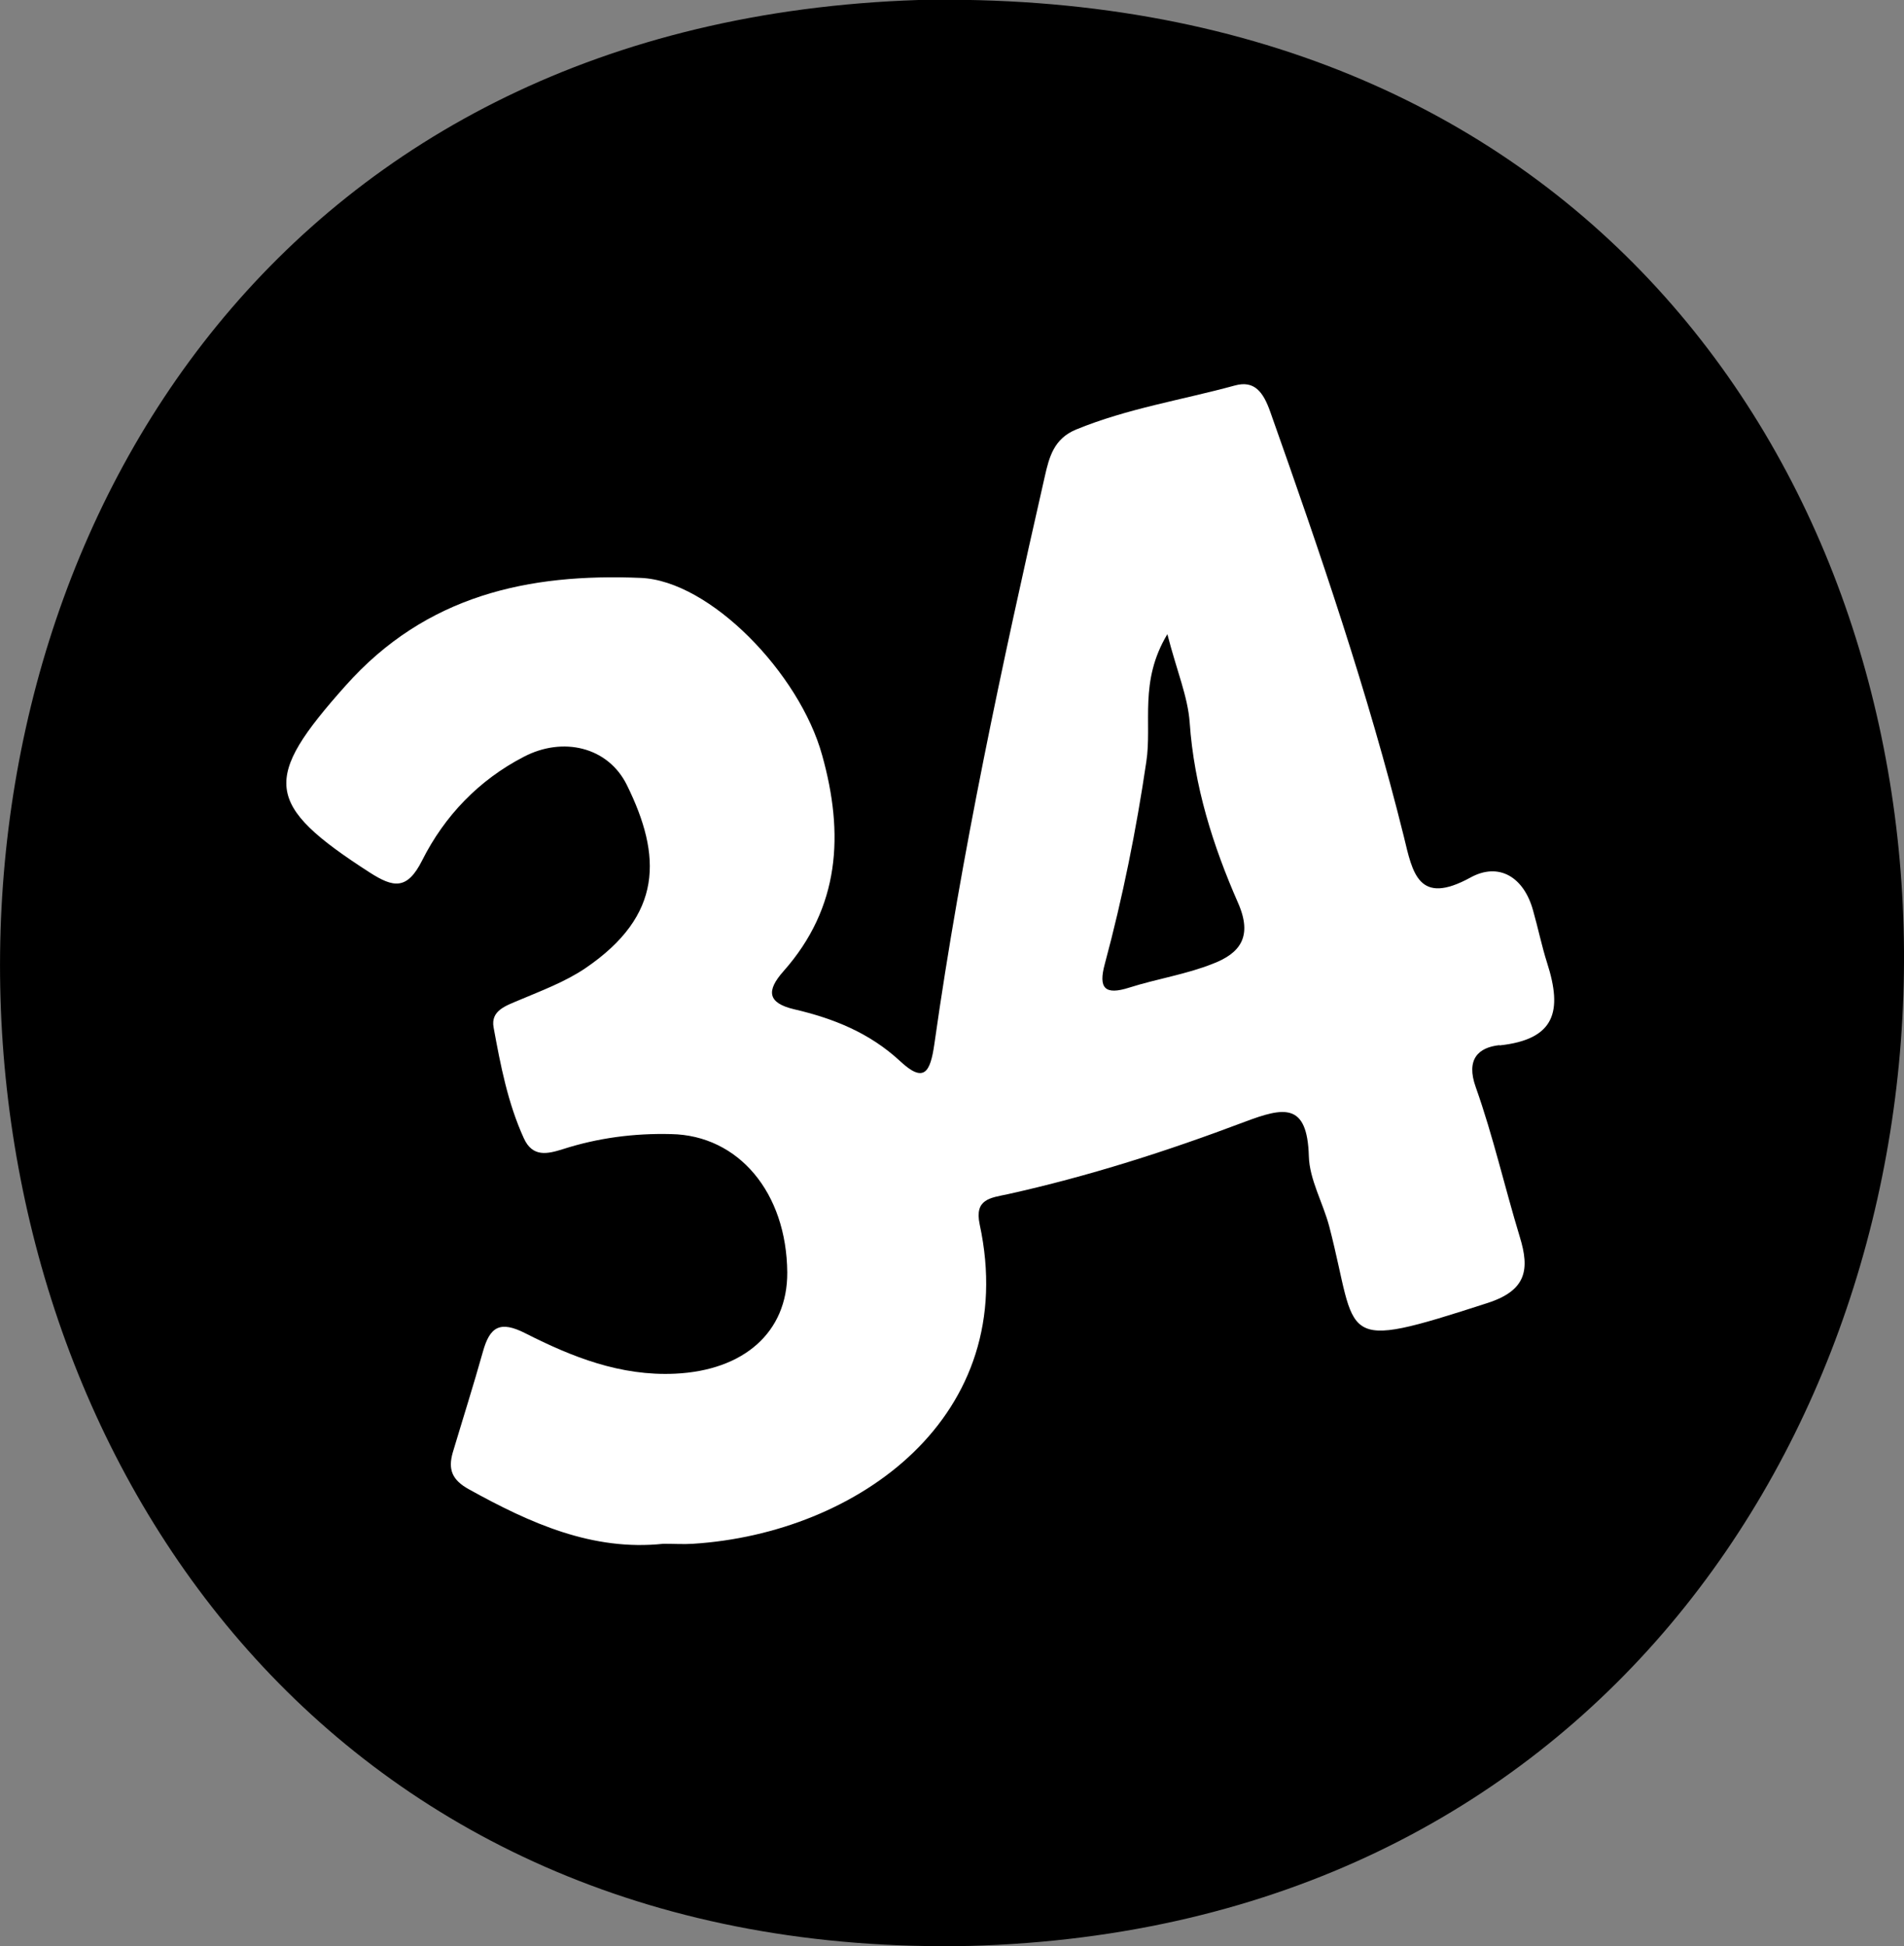 <?xml version="1.0" encoding="UTF-8"?>
<svg id="Layer_2" data-name="Layer 2" xmlns="http://www.w3.org/2000/svg" viewBox="0 0 60.56 61.9">
  <rect x="0" y="0" width="60.56" height="61.9" fill="#808080" stroke="none"/>
  <defs>
    <style>
      .cls-1 {
        fill: #fff;
      }
    </style>
  </defs>
  <g id="_34-black" data-name="34-black">
    <path d="M29.21,0C-10.98,1.33-8.99,62.71,30.83,61.89,70.33,60.83,71.15-.84,29.21,0Z"/>
    <path class="cls-1" d="M47.69,33.25c1.78-.19,2.01-1.09,1.52-2.62-.17-.53-.29-1.12-.45-1.68-.29-1.05-1.08-1.54-1.99-1.04-1.66,.91-1.84-.15-2.12-1.31-1.14-4.59-2.67-9.05-4.25-13.51-.22-.62-.5-1-1.12-.83-1.68,.46-3.42,.73-5.05,1.4-.71,.29-.86,.88-1,1.5-1.36,5.98-2.65,11.97-3.51,18.04-.13,.91-.33,1.26-1.09,.55-.97-.9-2.12-1.36-3.37-1.65-.85-.2-.89-.59-.34-1.21,1.8-2.03,1.93-4.37,1.23-6.87-.72-2.61-3.57-5.55-5.77-5.64-3.57-.15-6.83,.55-9.39,3.43-2.65,2.97-2.6,3.77,.77,5.94,.75,.48,1.19,.57,1.67-.39,.71-1.41,1.8-2.55,3.23-3.29,1.24-.65,2.68-.32,3.28,.9,1.11,2.25,1.16,4.14-1.33,5.83-.64,.43-1.39,.71-2.1,1.01-.42,.18-.91,.33-.81,.87,.22,1.2,.45,2.4,.96,3.52,.28,.62,.76,.5,1.24,.35,1.12-.36,2.27-.51,3.45-.48,2.14,.04,3.67,1.86,3.69,4.4,.01,1.91-1.39,3.12-3.57,3.22-1.74,.08-3.27-.53-4.75-1.28-.82-.42-1.14-.21-1.36,.58-.3,1.07-.64,2.14-.96,3.21-.15,.53-.03,.87,.52,1.17,1.95,1.08,3.93,1.97,6.18,1.73,.36,0,.65,.02,.94,0,5.24-.33,10.44-4.05,9.12-10.16-.17-.81,.34-.84,.9-.96,2.57-.57,5.07-1.37,7.53-2.3,1.25-.47,1.99-.62,2.04,1.09,.02,.75,.45,1.48,.65,2.24,.94,3.61,.16,4.01,5.04,2.43,1.23-.4,1.34-1.06,1.02-2.1-.48-1.58-.85-3.21-1.4-4.76-.32-.89,.08-1.27,.76-1.34Zm-9.11-2.6c-.85,.34-1.78,.48-2.66,.76-.78,.25-.99,.02-.78-.75,.57-2.12,1-4.26,1.32-6.43,.19-1.23-.24-2.55,.67-4.06,.3,1.17,.65,1.98,.71,2.81,.14,2.02,.74,3.92,1.54,5.74,.47,1.07,.06,1.6-.8,1.93Z"/>
  </g>
</svg>